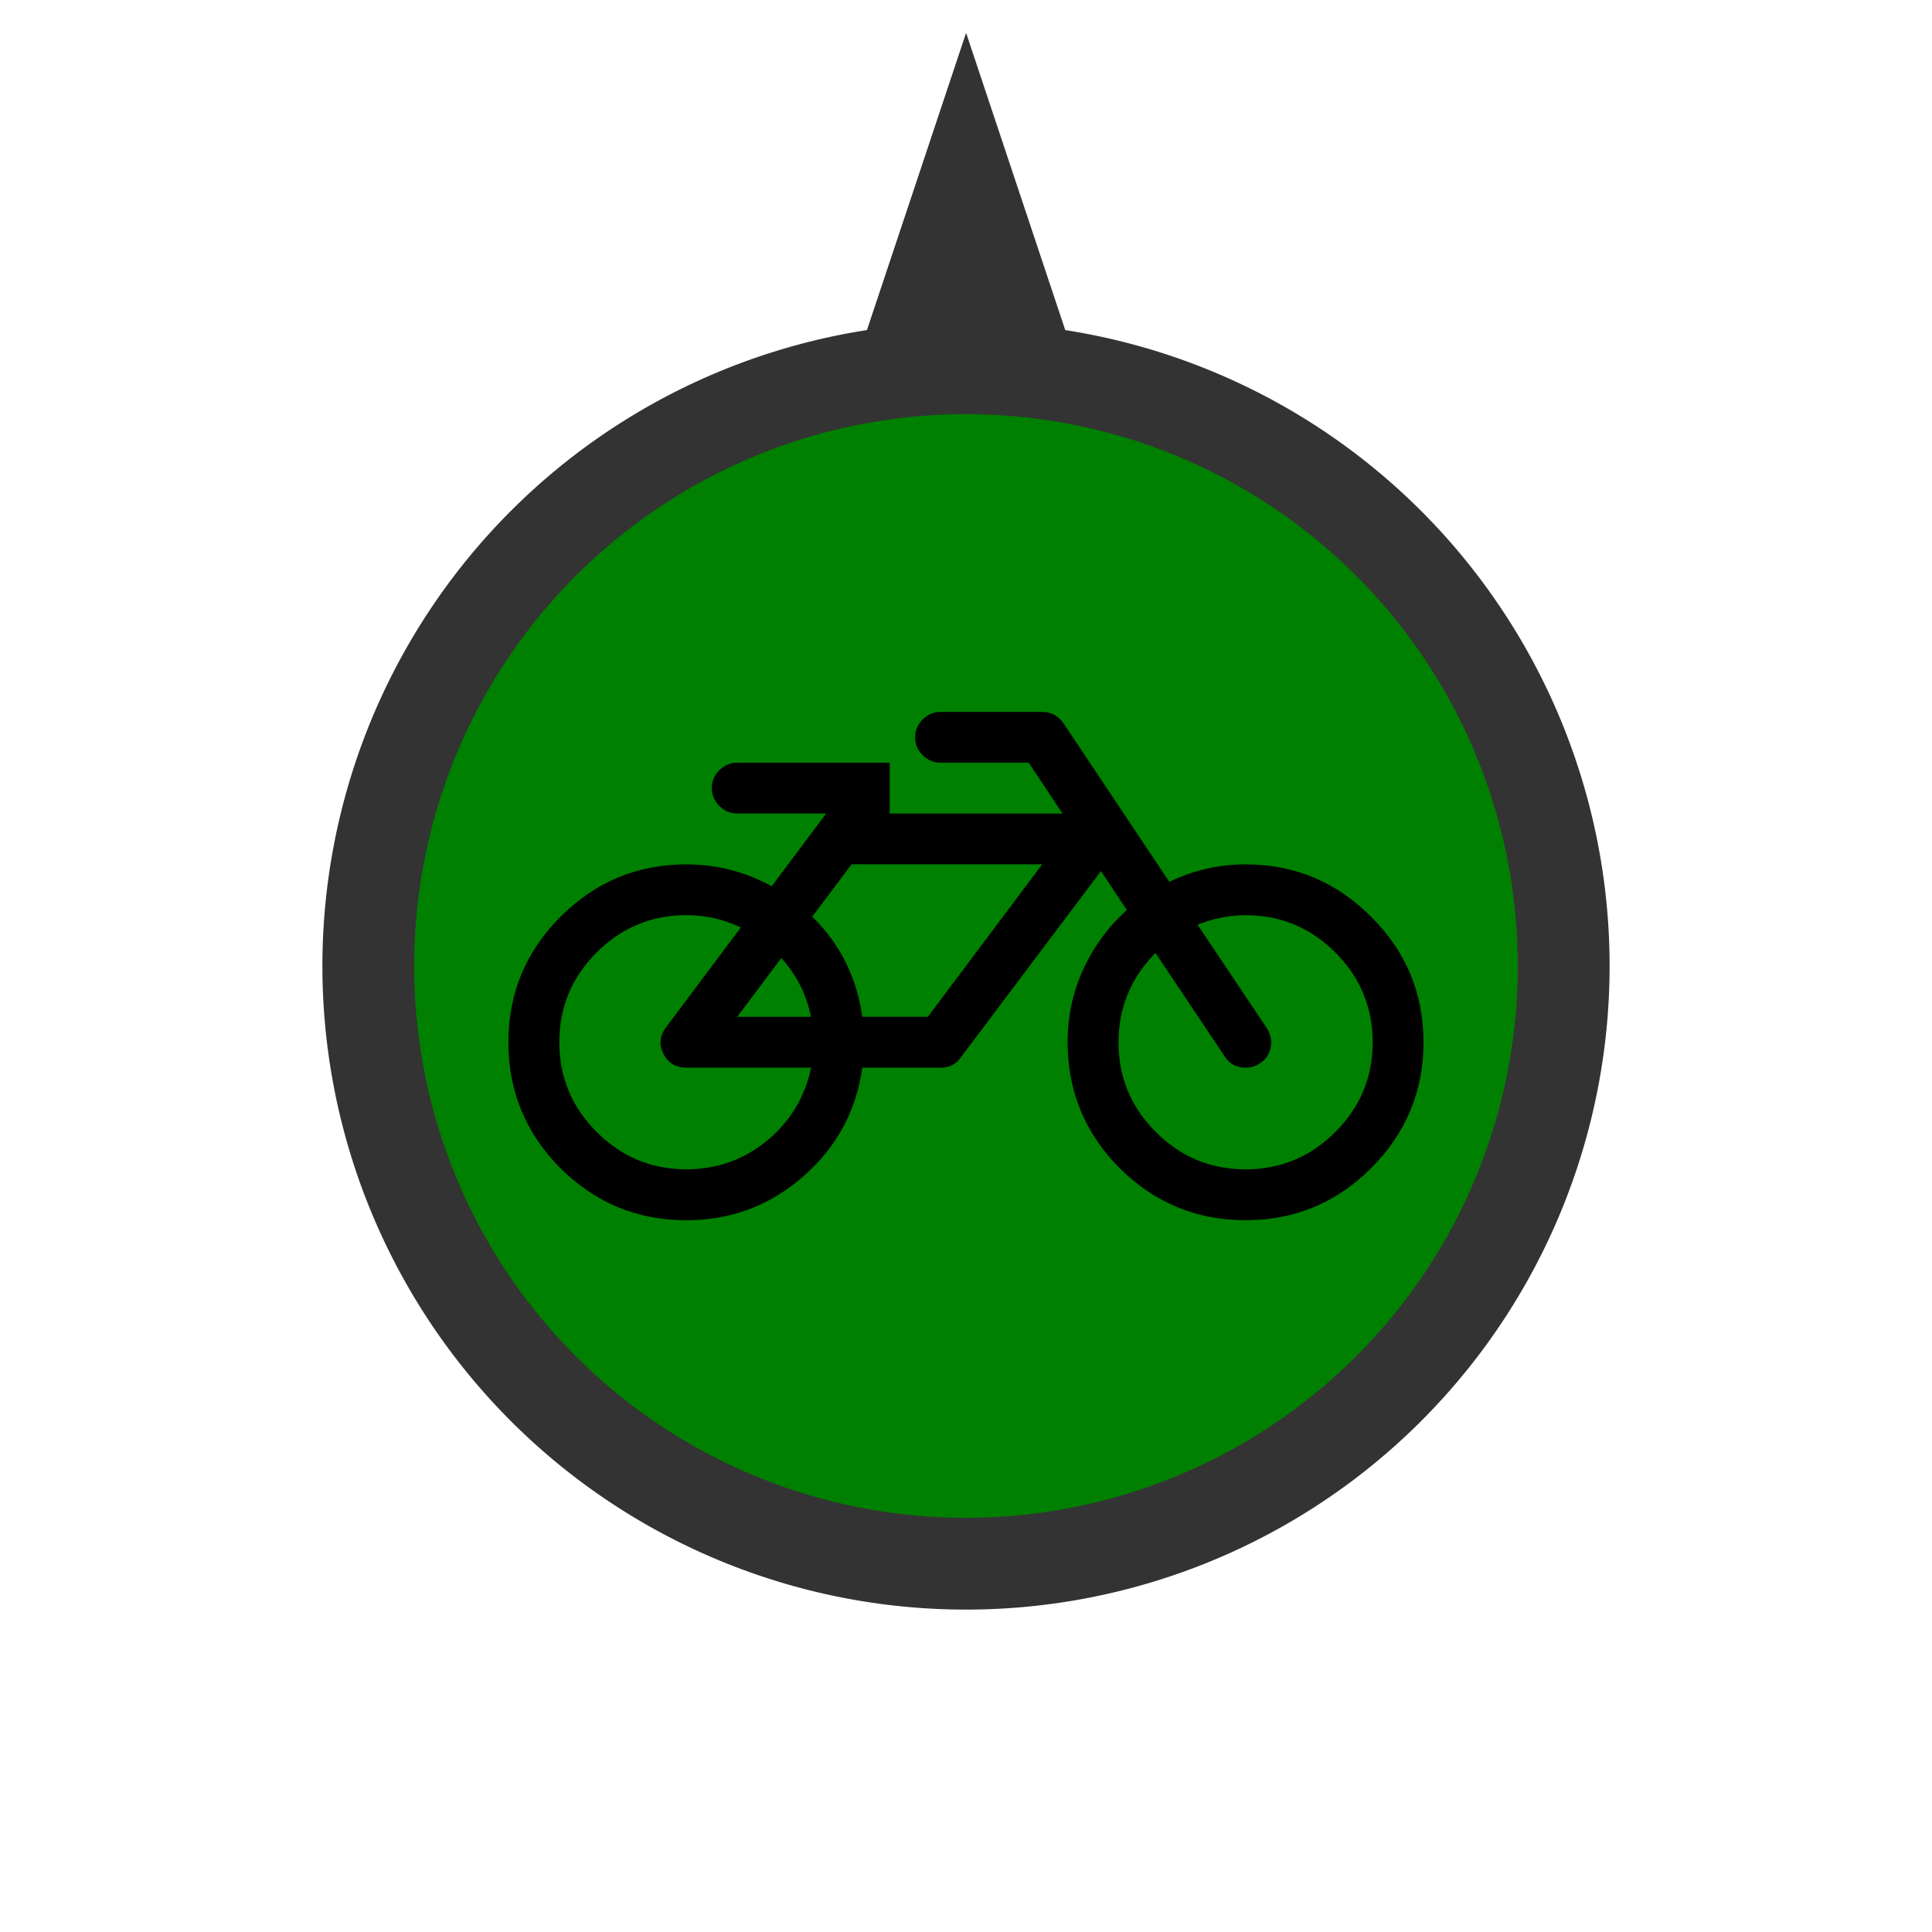 <?xml version="1.0" encoding="UTF-8" standalone="no"?>

<svg
   xmlns:dc="http://purl.org/dc/elements/1.1/"
   xmlns:cc="http://creativecommons.org/ns#"
   xmlns:rdf="http://www.w3.org/1999/02/22-rdf-syntax-ns#"
   xmlns:svg="http://www.w3.org/2000/svg"
   xmlns="http://www.w3.org/2000/svg"
   xmlns:sodipodi="http://sodipodi.sourceforge.net/DTD/sodipodi-0.dtd"
   width="40"
   height="40"
   viewBox="0 0 40 40"
   id="svg4145"
   version="1.1"
   sodipodi:docname="bicycle.svg">
  <defs
     id="defs4147" />
  <sodipodi:namedview
     id="base"
     pagecolor="#ffffff"
     bordercolor="#666666"
     borderopacity="1.0"
     showgrid="false"
     units="px" />
  <g
     id="layer1">
    <path
       style="fill:#008000;fill-opacity:1;stroke:#333333;stroke-width:1.9;stroke-miterlimit:4;stroke-dasharray:none;stroke-opacity:1"
       d="M 20.002 3.682 L 18.871 7.072 A 12.374 12.374 0 0 1 20.002 7.01 A 12.374 12.374 0 0 1 21.131 7.066 L 20.002 3.682 z M 20 7.625 A 12.374 12.374 0 0 0 7.625 20 A 12.374 12.374 0 0 0 20 32.375 A 12.374 12.374 0 0 0 32.375 20 A 12.374 12.374 0 0 0 20 7.625 z "
       id="background" />
    <path
       id="icon"
       style="font-style:normal;font-variant:normal;font-weight:normal;font-stretch:normal;font-size:medium;line-height:125%;font-family:FontAwesome;-inkscape-font-specification:'FontAwesome, Normal';text-align:start;letter-spacing:0px;word-spacing:0px;writing-mode:lr-tb;text-anchor:start;fill:#000000;fill-opacity:1;stroke:none;stroke-width:1.179px;stroke-linecap:butt;stroke-linejoin:miter;stroke-opacity:1"
       d="m 16.793,22.105 -2.582,0 q -0.329,0 -0.477,-0.288 -0.14,-0.288 0.058,-0.551 l 1.546,-2.064 q -0.535,-0.255 -1.127,-0.255 -1.085,0 -1.858,0.773 -0.773,0.773 -0.773,1.858 0,1.085 0.773,1.858 0.773,0.773 1.858,0.773 0.946,0 1.669,-0.592 0.724,-0.6 0.913,-1.513 z m -1.53,-1.053 1.53,0 q -0.148,-0.699 -0.617,-1.217 l -0.913,1.217 z m 3.947,0 2.368,-3.158 -3.947,0 -0.814,1.085 q 0.863,0.847 1.036,2.072 l 1.357,0 z m 8.437,2.385 q 0.773,-0.773 0.773,-1.858 0,-1.085 -0.773,-1.858 -0.773,-0.773 -1.858,-0.773 -0.493,0 -0.995,0.197 l 1.431,2.138 q 0.123,0.189 0.082,0.403 -0.041,0.214 -0.222,0.329 -0.123,0.09 -0.296,0.09 -0.288,0 -0.436,-0.238 l -1.431,-2.138 q -0.765,0.781 -0.765,1.85 0,1.085 0.773,1.858 0.773,0.773 1.858,0.773 1.085,0 1.858,-0.773 z m 0.74,-4.457 q 1.085,1.077 1.085,2.599 0,1.521 -1.085,2.607 -1.077,1.077 -2.599,1.077 -1.521,0 -2.607,-1.077 -1.077,-1.085 -1.077,-2.607 0,-0.798 0.321,-1.505 0.329,-0.715 0.905,-1.233 l -0.535,-0.806 -2.903,3.857 q -0.148,0.214 -0.419,0.214 l -1.62,0 q -0.189,1.349 -1.225,2.253 -1.036,0.905 -2.418,0.905 -1.521,0 -2.607,-1.077 -1.077,-1.085 -1.077,-2.607 0,-1.521 1.077,-2.599 1.085,-1.085 2.607,-1.085 0.937,0 1.768,0.452 l 1.127,-1.505 -1.842,0 q -0.214,0 -0.37,-0.156 -0.156,-0.156 -0.156,-0.37 0,-0.214 0.156,-0.37 0.156,-0.156 0.37,-0.156 l 3.158,0 0,1.053 3.577,0 -0.699,-1.053 -1.826,0 q -0.214,0 -0.37,-0.156 -0.156,-0.156 -0.156,-0.37 0,-0.214 0.156,-0.37 0.156,-0.156 0.37,-0.156 l 2.105,0 q 0.271,0 0.436,0.23 l 2.196,3.289 q 0.748,-0.362 1.579,-0.362 1.521,0 2.599,1.085 z" />
  </g>
</svg>
